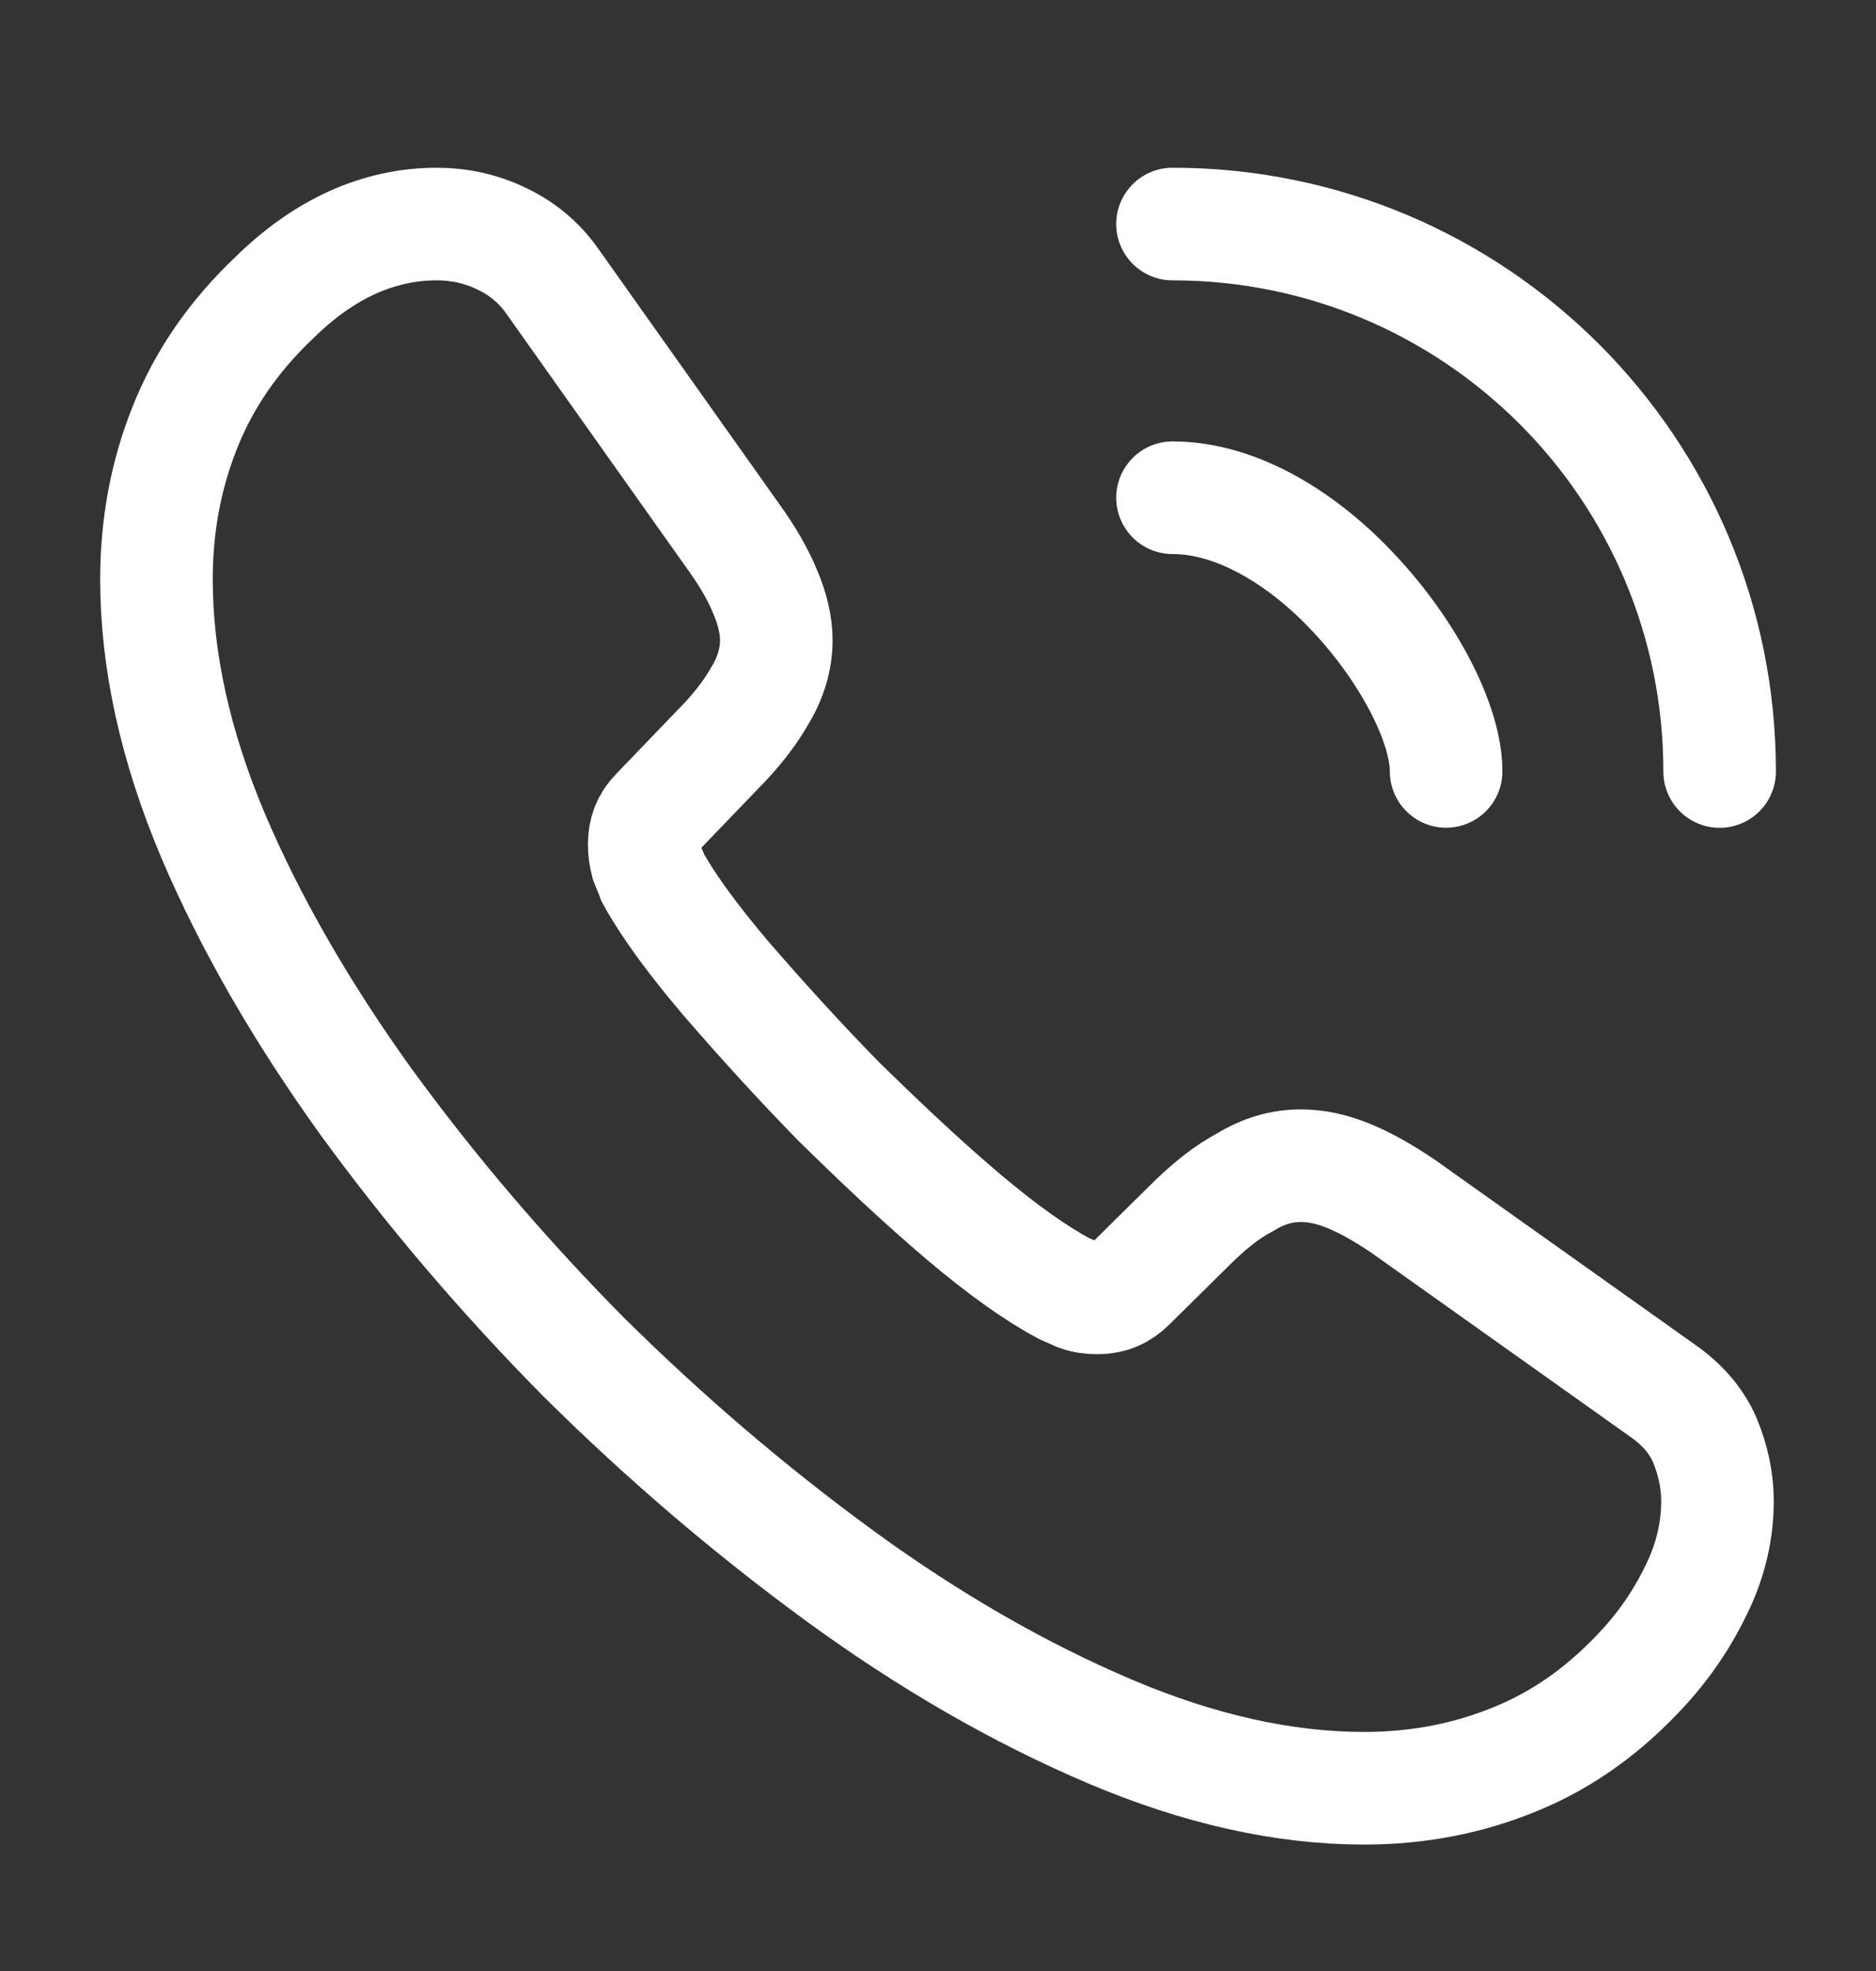 <svg width="20" height="21" viewBox="0 0 20 21" fill="none" xmlns="http://www.w3.org/2000/svg">
<rect x="0" y="0" width="20" height="21" fill="#333333" stroke="none"/>
<path d="M18.31 15.995C18.31 16.295 18.243 16.603 18.101 16.903C17.96 17.203 17.776 17.487 17.535 17.753C17.126 18.203 16.676 18.528 16.168 18.737C15.668 18.945 15.126 19.053 14.543 19.053C13.693 19.053 12.785 18.853 11.826 18.445C10.868 18.037 9.91 17.487 8.96 16.795C8.001 16.095 7.093 15.32 6.226 14.462C5.368 13.595 4.593 12.687 3.901 11.737C3.218 10.787 2.668 9.837 2.268 8.895C1.868 7.945 1.668 7.037 1.668 6.17C1.668 5.603 1.768 5.062 1.968 4.562C2.168 4.053 2.485 3.587 2.926 3.17C3.46 2.645 4.043 2.387 4.66 2.387C4.893 2.387 5.126 2.437 5.335 2.537C5.551 2.637 5.743 2.787 5.893 3.003L7.826 5.728C7.976 5.937 8.085 6.128 8.16 6.312C8.235 6.487 8.276 6.662 8.276 6.82C8.276 7.02 8.218 7.22 8.101 7.412C7.993 7.603 7.835 7.803 7.635 8.003L7.001 8.662C6.91 8.753 6.868 8.862 6.868 8.995C6.868 9.062 6.876 9.12 6.893 9.187C6.918 9.253 6.943 9.303 6.96 9.353C7.11 9.628 7.368 9.987 7.735 10.42C8.11 10.853 8.51 11.295 8.943 11.737C9.393 12.178 9.826 12.587 10.268 12.962C10.701 13.328 11.06 13.578 11.343 13.728C11.385 13.745 11.435 13.77 11.493 13.795C11.56 13.82 11.626 13.828 11.701 13.828C11.843 13.828 11.951 13.778 12.043 13.687L12.676 13.062C12.885 12.853 13.085 12.695 13.276 12.595C13.468 12.478 13.66 12.42 13.868 12.42C14.026 12.42 14.193 12.453 14.376 12.528C14.56 12.603 14.751 12.712 14.96 12.853L17.718 14.812C17.935 14.962 18.085 15.137 18.176 15.345C18.26 15.553 18.31 15.762 18.31 15.995Z" stroke="white" style="stroke:white;stroke-opacity:1;" stroke-width="1.2" stroke-miterlimit="10"/>
<path d="M15.417 8.219C15.417 7.719 15.025 6.953 14.442 6.328C13.908 5.753 13.2 5.303 12.5 5.303" stroke="white" style="stroke:white;stroke-opacity:1;" stroke-width="1.2" stroke-linecap="round" stroke-linejoin="round"/>
<path d="M18.333 8.22C18.333 4.995 15.725 2.387 12.5 2.387" stroke="white" style="stroke:white;stroke-opacity:1;" stroke-width="1.2" stroke-linecap="round" stroke-linejoin="round"/>
</svg>
